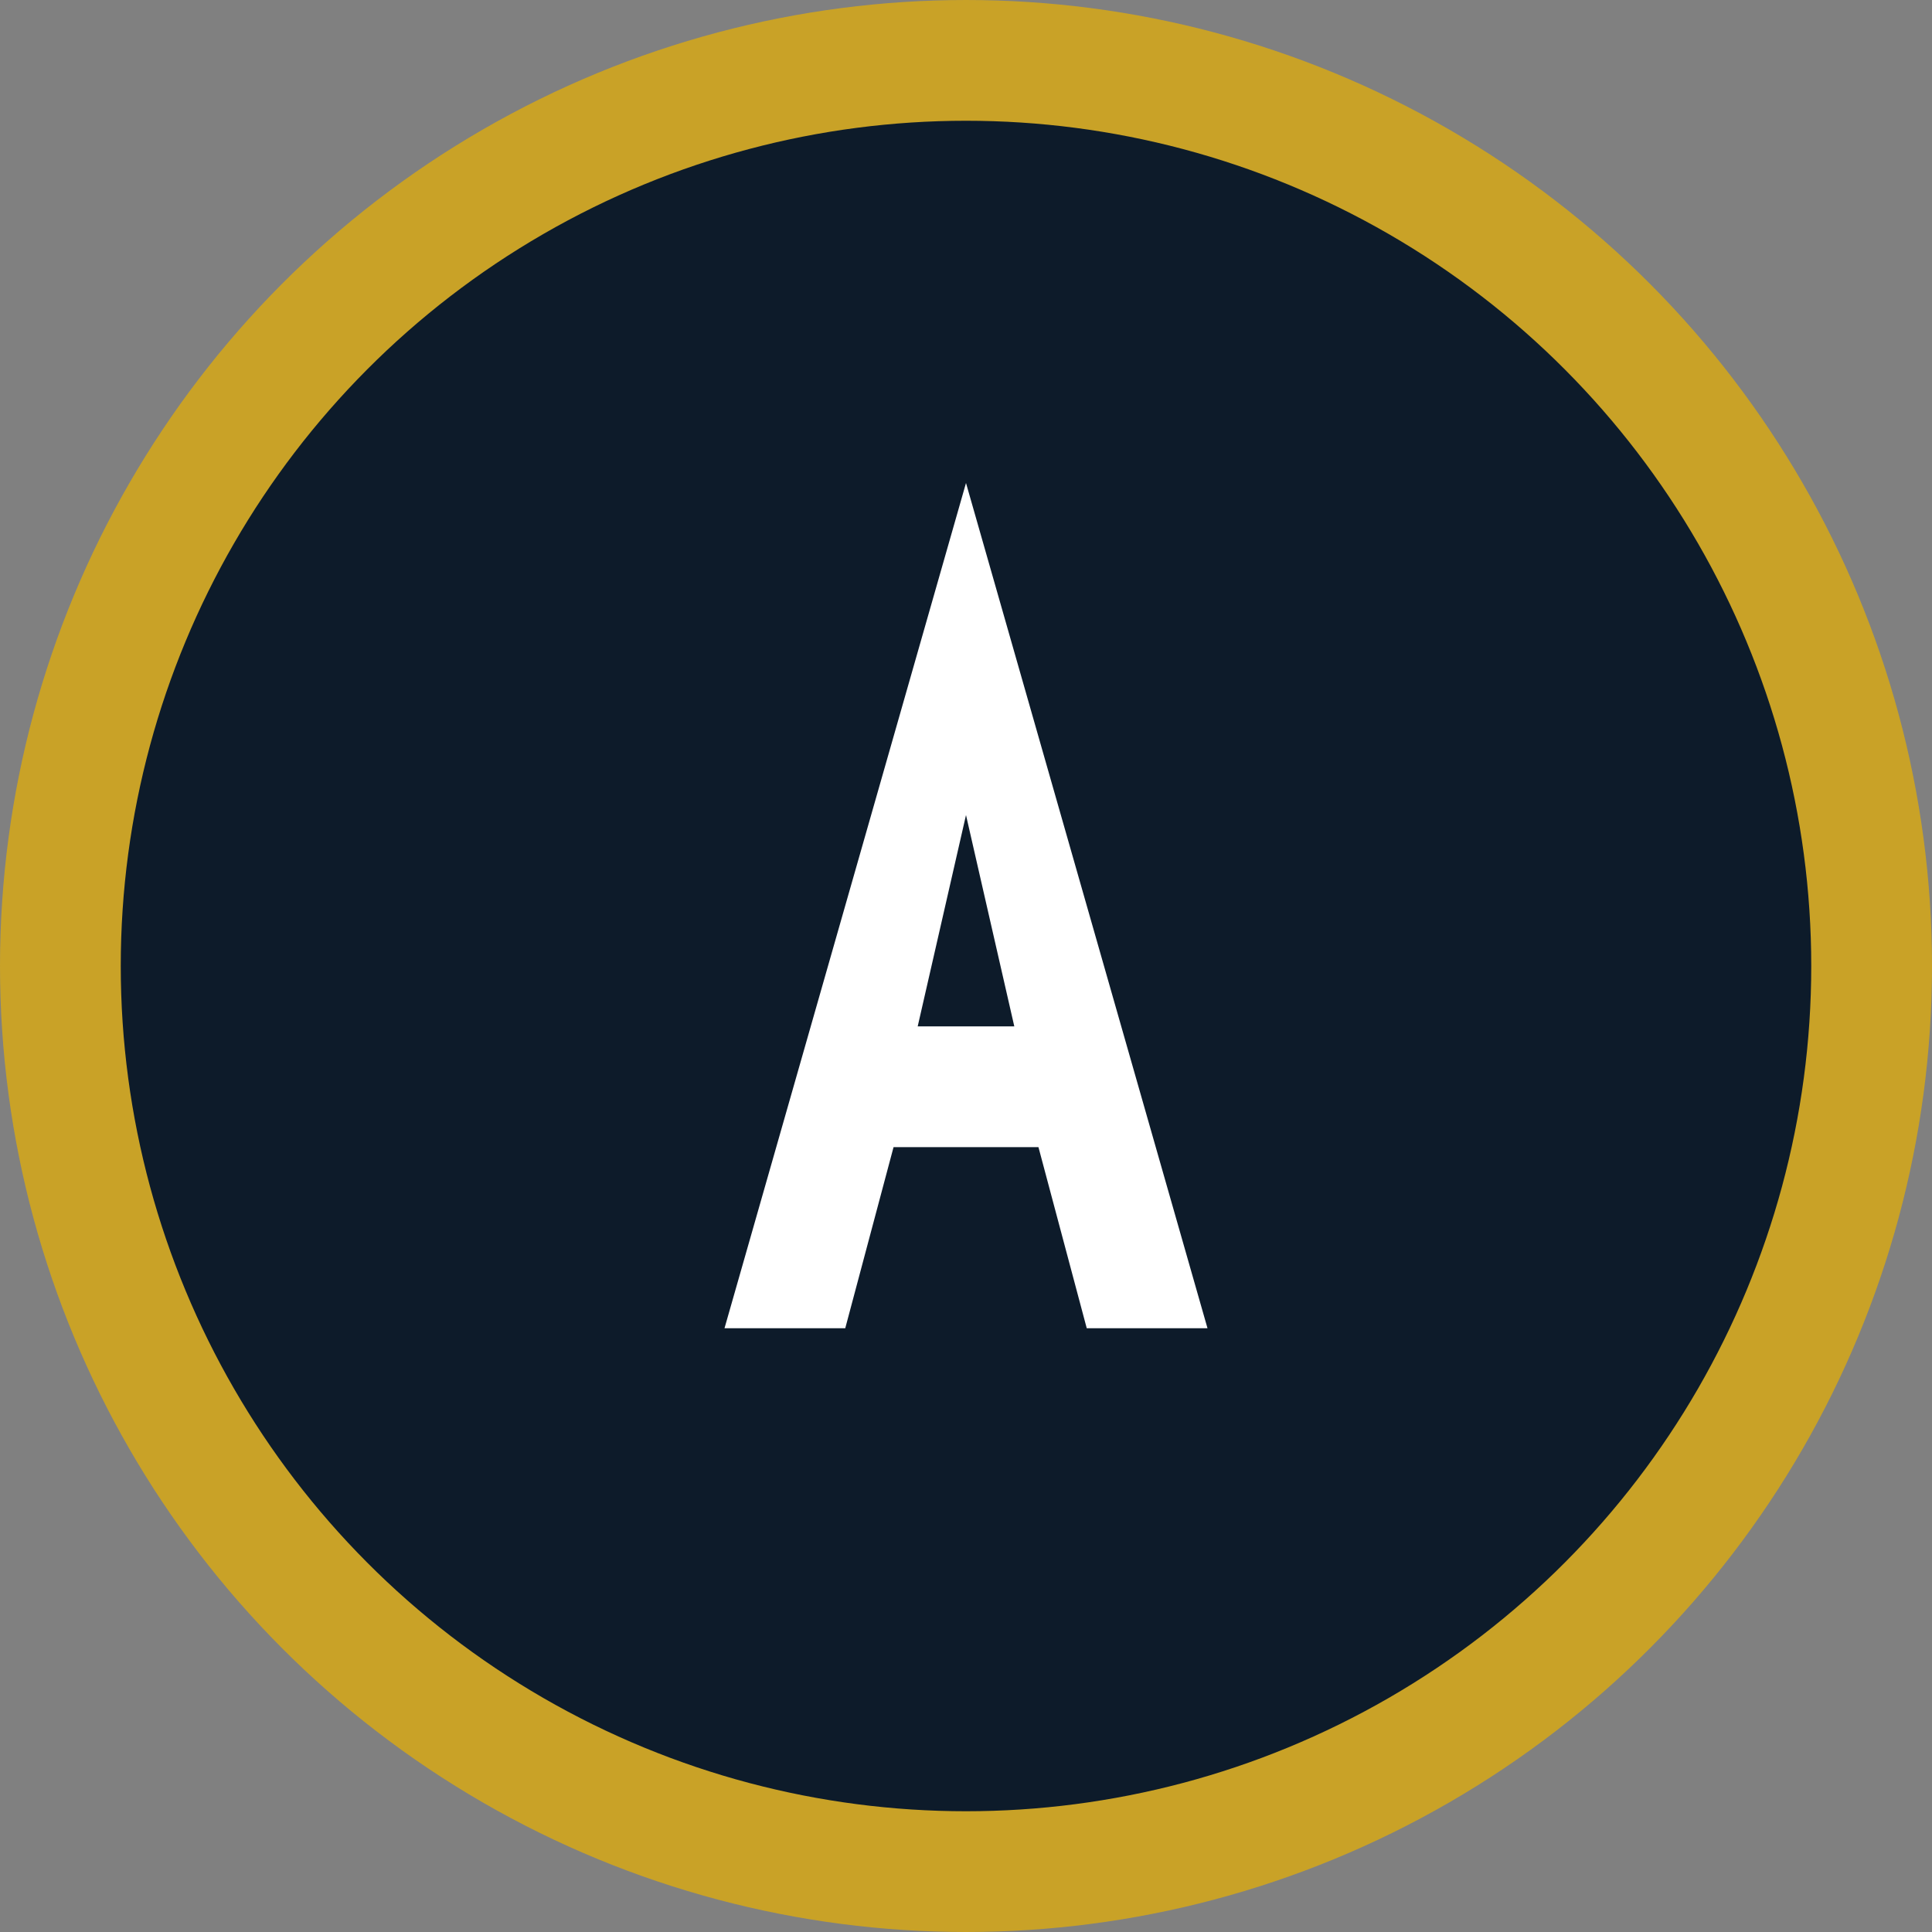 <svg width="32" height="32" viewBox="0 0 32 32" fill="none" xmlns="http://www.w3.org/2000/svg">
  <rect x="0" y="0" width="32" height="32" fill="#808080" stroke="none"/>
  <!-- Circular icon matching the Apex logo -->
  <circle cx="16" cy="16" r="15" fill="#0D1B2A" stroke="#C9A227" stroke-width="2"/>
  <!-- Letter A in white -->
  <path d="M 16 8 L 12 22 L 14 22 L 14.8 19 L 17.2 19 L 18 22 L 20 22 Z M 15.2 17 L 16 13.5 L 16.8 17 Z" fill="white"/>
</svg>

